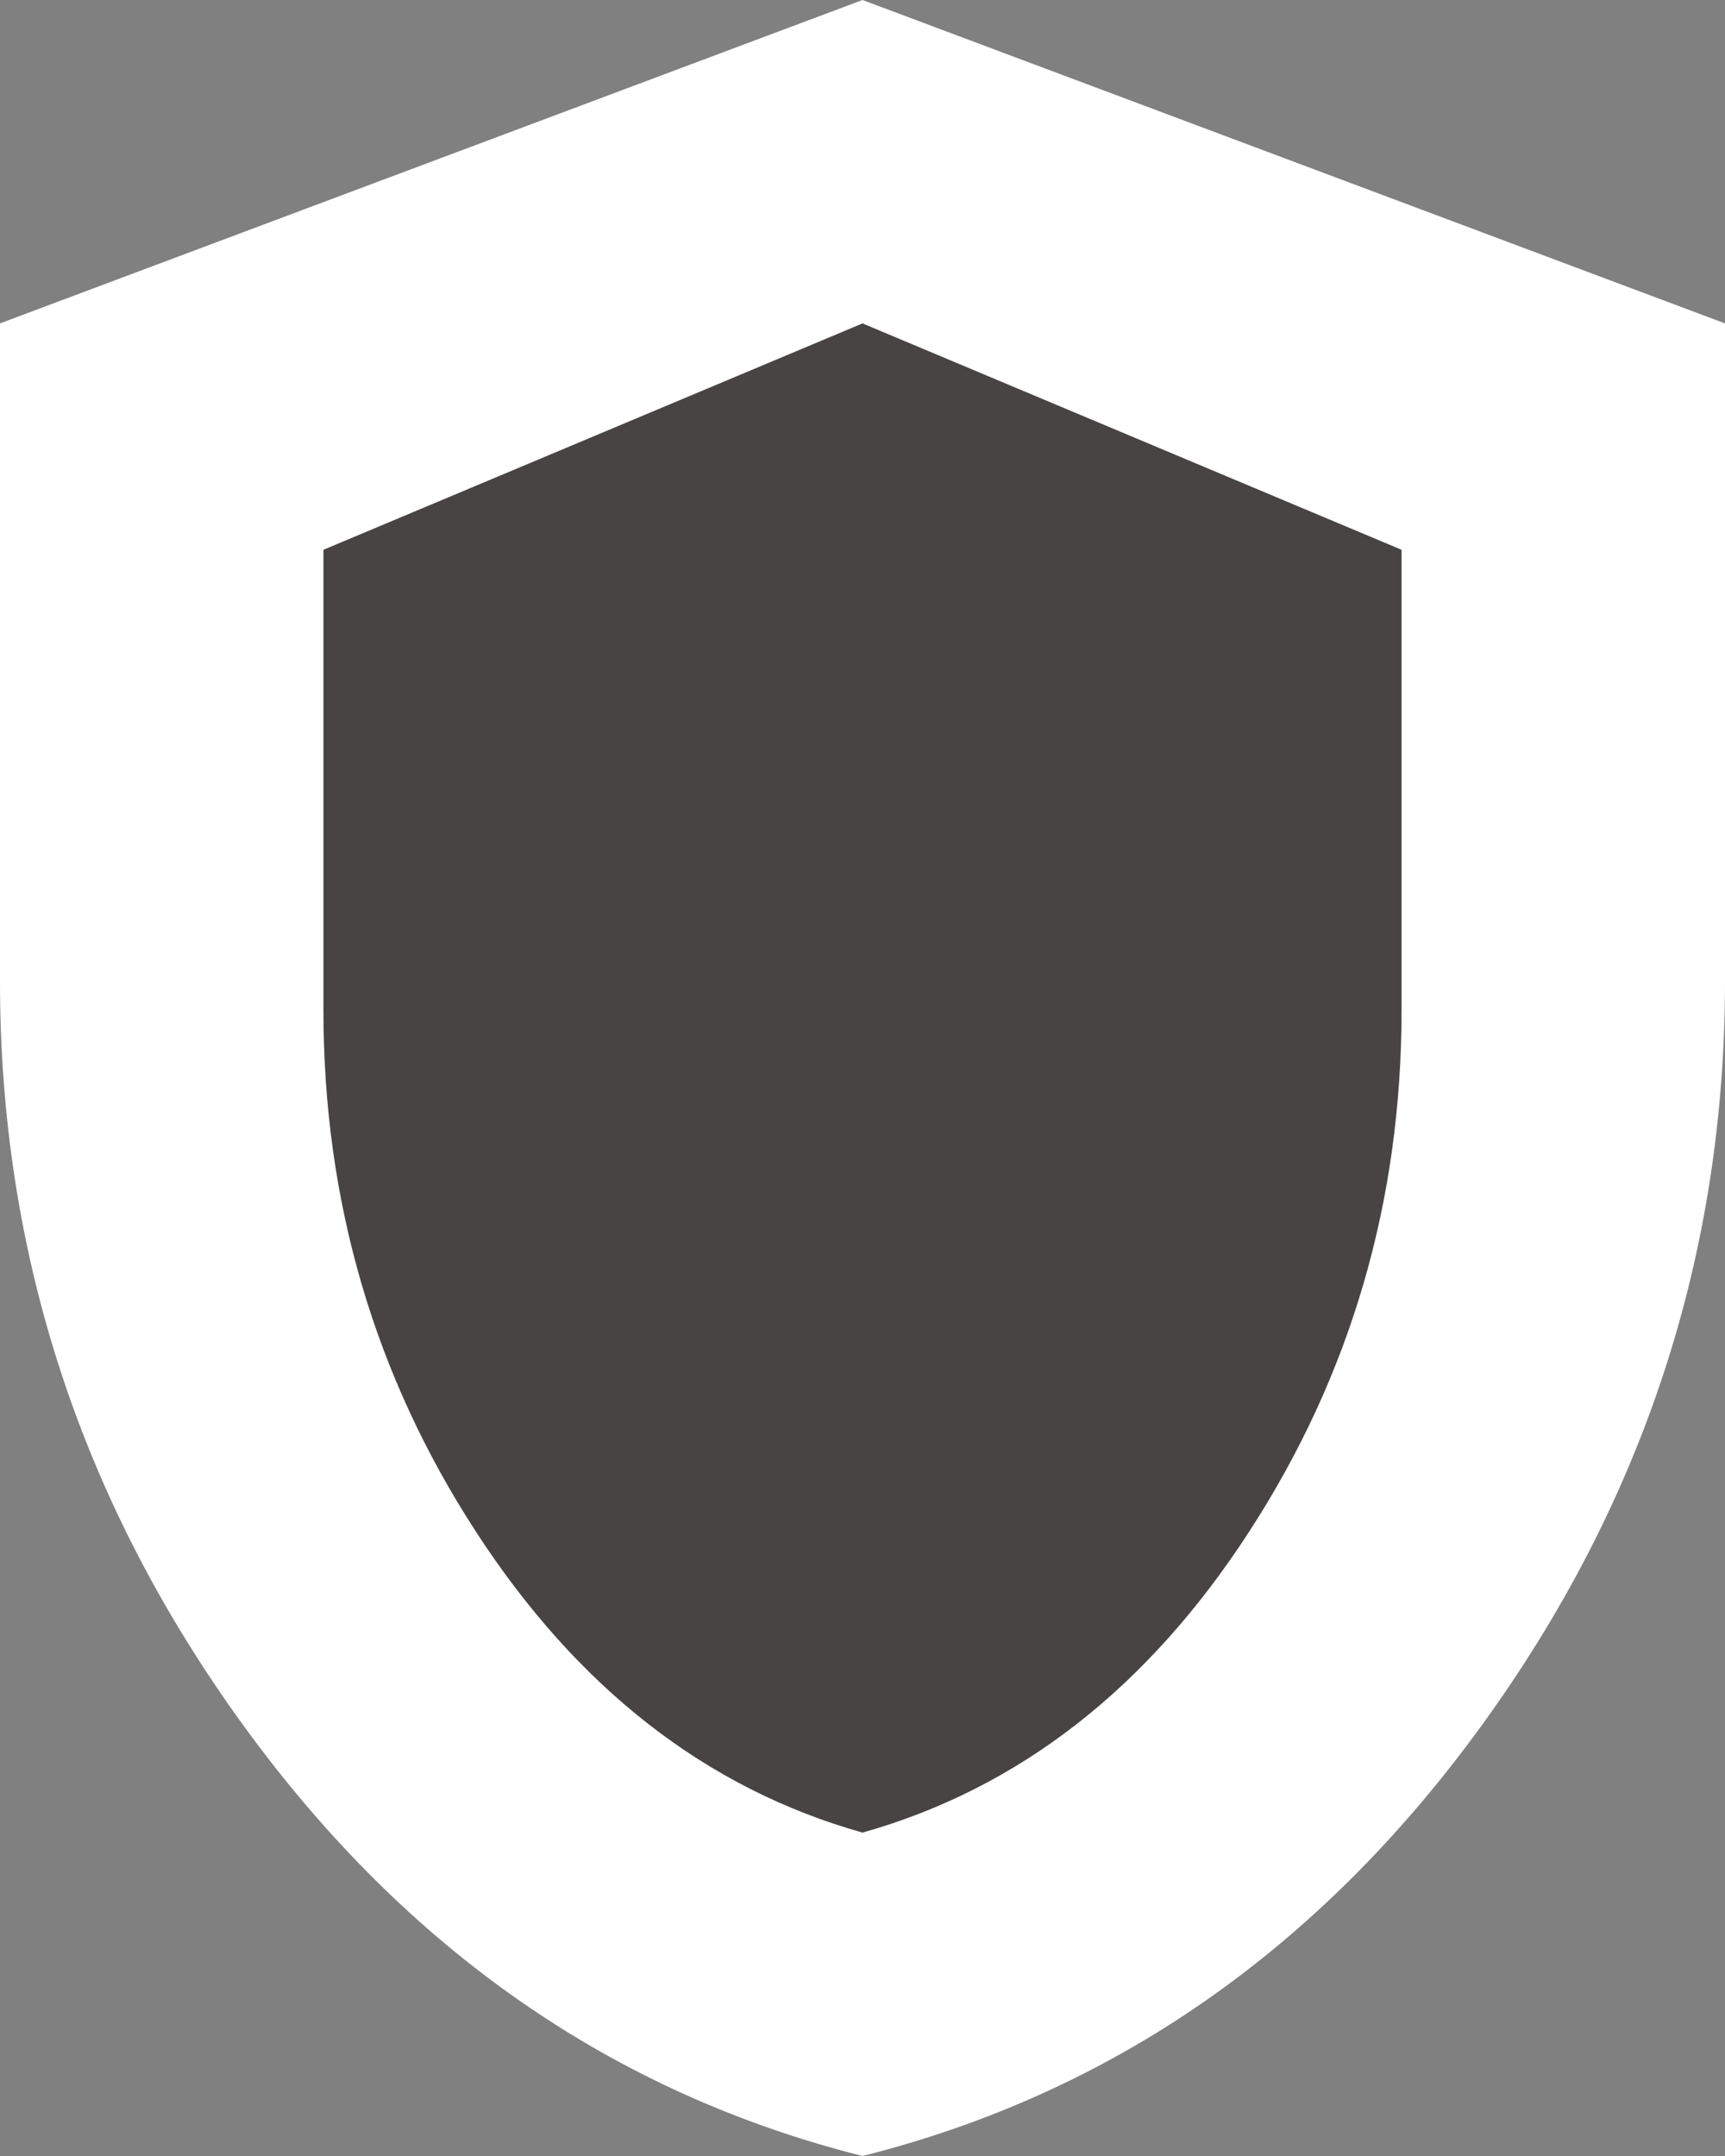 <?xml version="1.0" encoding="UTF-8"?> <svg xmlns="http://www.w3.org/2000/svg" width="16" height="20" viewBox="0 0 16 20" fill="none"><rect x="0" y="0" width="16" height="20" fill="#808080" stroke="none"/> <path d="M8 20C5.683 19.417 3.771 18.087 2.262 16.012C0.753 13.937 -0.001 11.633 4.41696e-07 9.1V3L8 0L16 3V9.1C16 11.633 15.246 13.938 13.738 16.013C12.23 18.088 10.317 19.417 8 20Z" fill="white"></path> <path d="M8 17C6.552 16.592 5.357 15.661 4.414 14.208C3.471 12.756 3 11.143 3 9.37V5.1L8 3L13 5.1V9.37C13 11.143 12.529 12.756 11.586 14.209C10.644 15.662 9.448 16.592 8 17Z" fill="#484444"></path> </svg> 